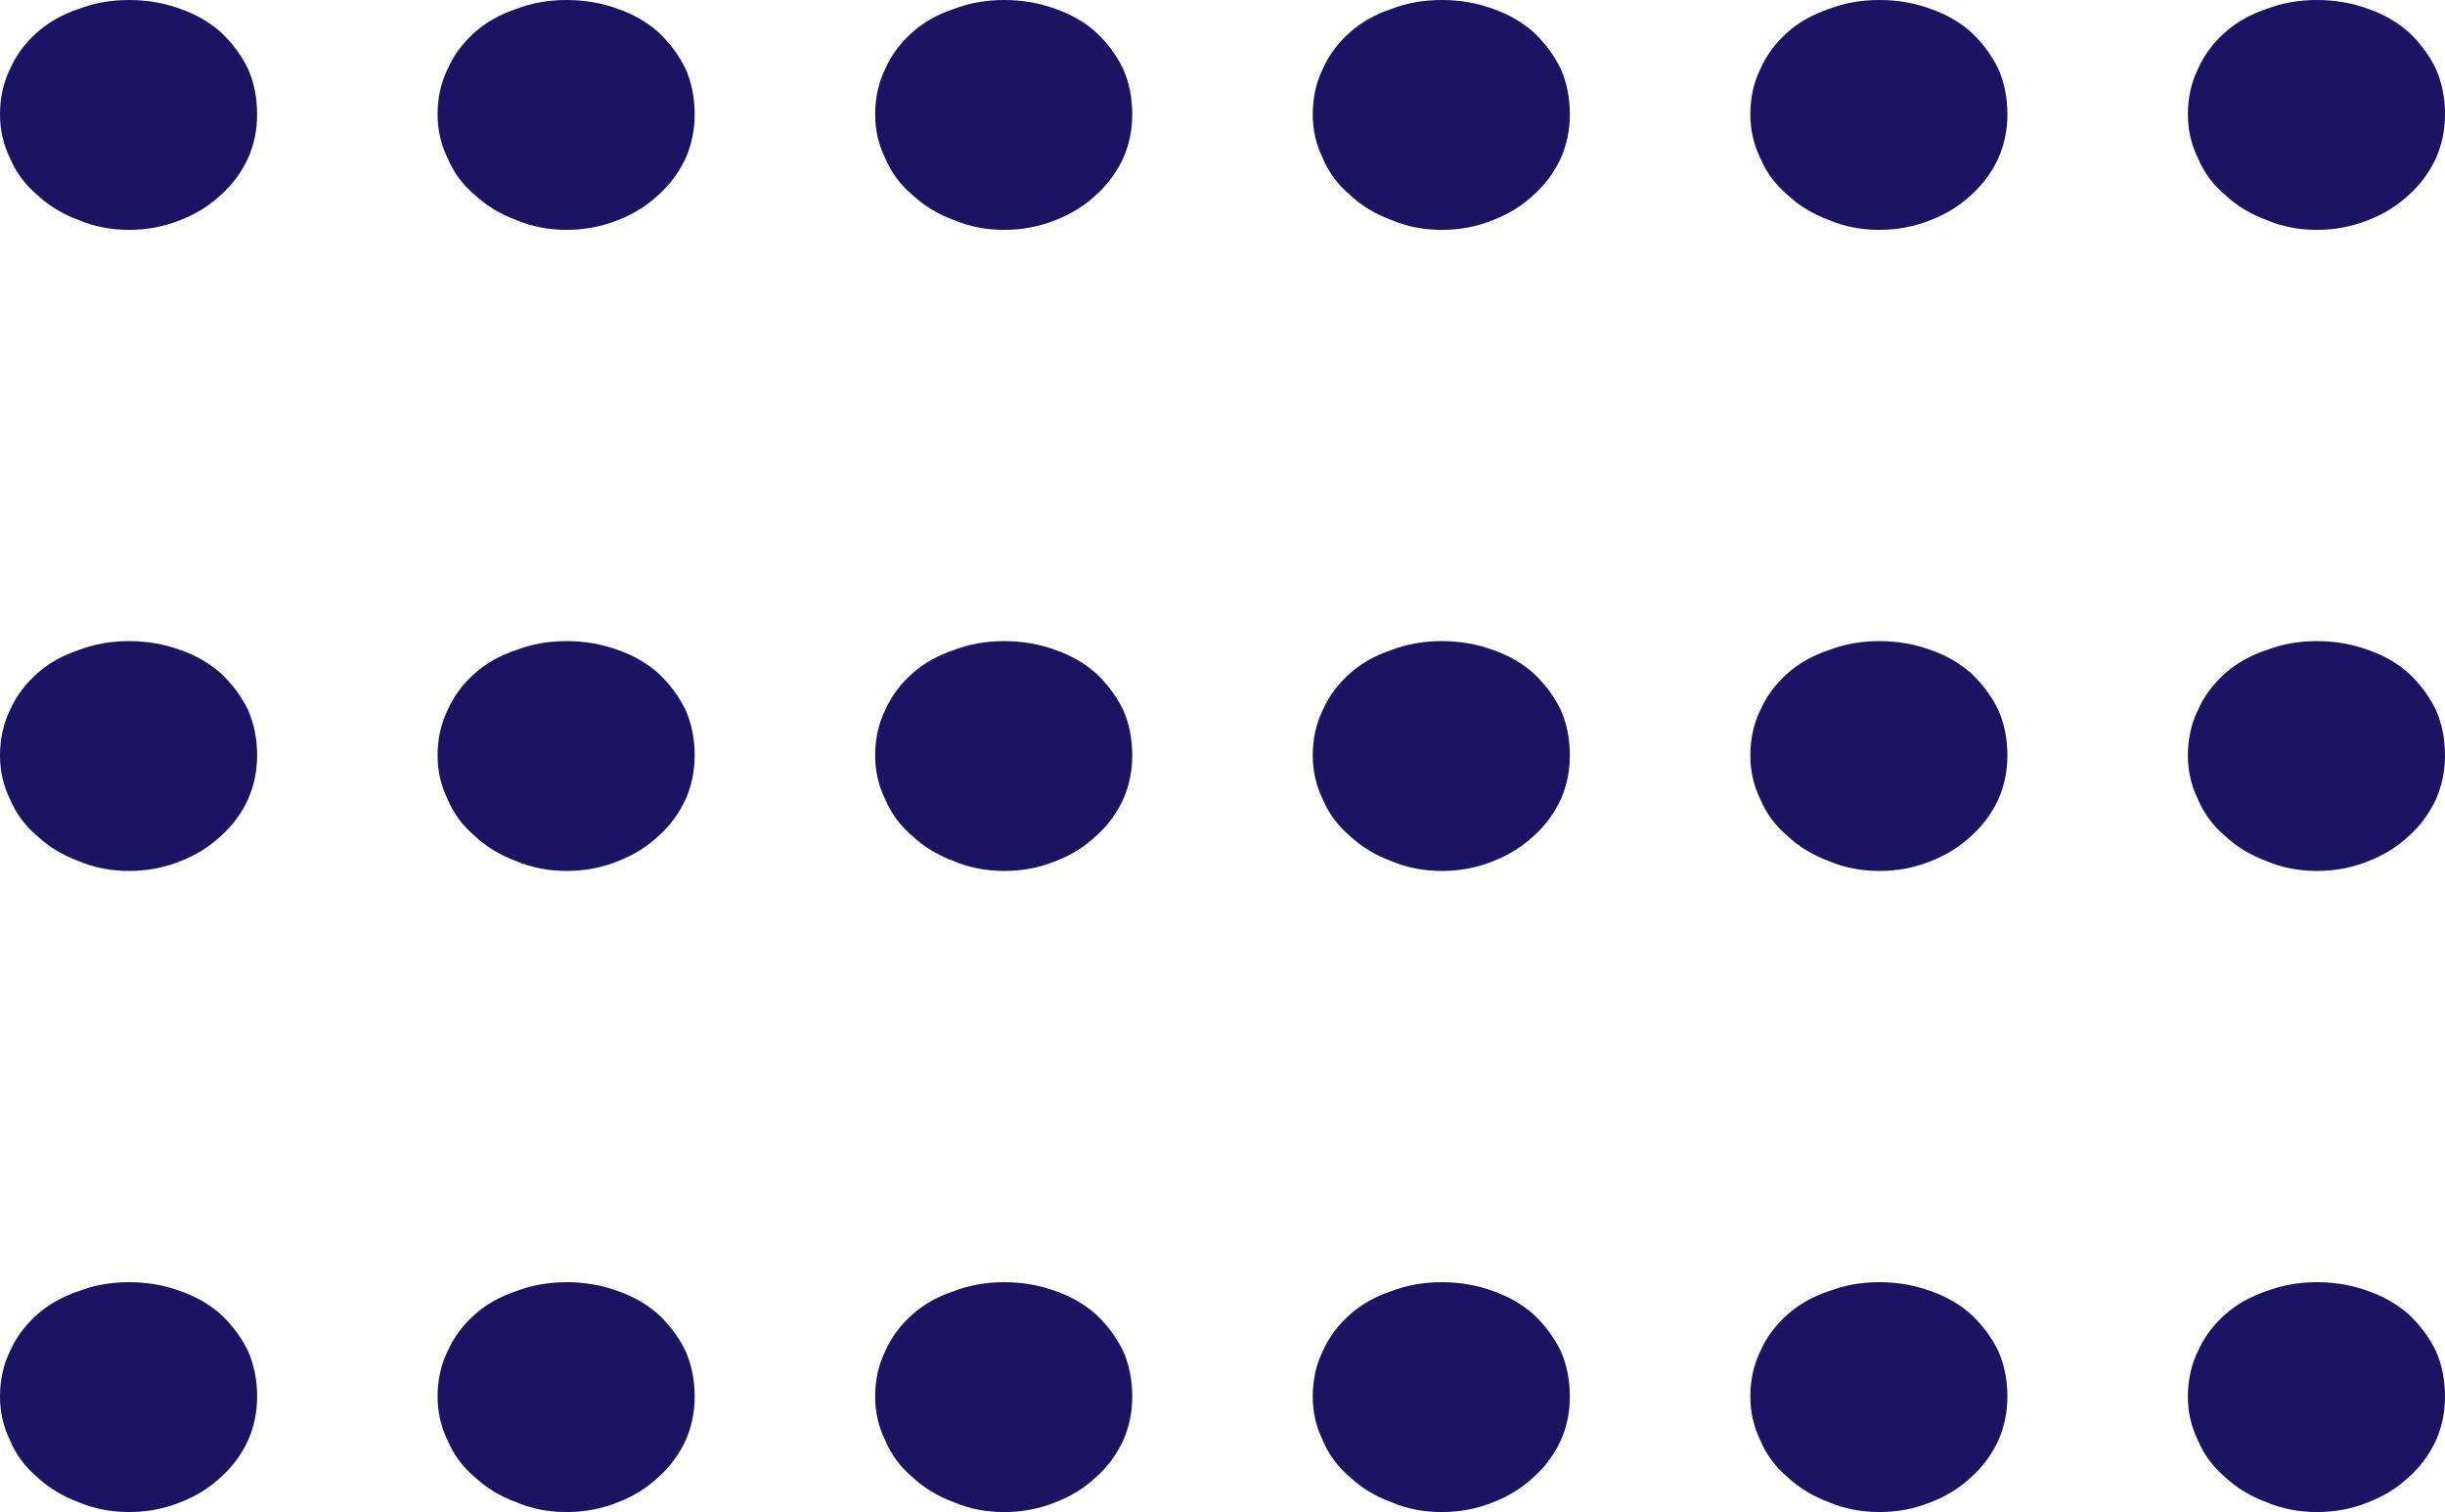 <svg width="76" height="47" viewBox="0 0 76 47" fill="none" xmlns="http://www.w3.org/2000/svg">
<path d="M76 43.414C76 43.896 75.906 44.35 75.718 44.776C75.509 45.221 75.227 45.601 74.872 45.916C74.517 46.249 74.099 46.509 73.618 46.694C73.117 46.898 72.584 47 72.02 47C71.456 47 70.933 46.898 70.453 46.694C69.951 46.509 69.523 46.249 69.168 45.916C68.792 45.601 68.51 45.221 68.322 44.776C68.113 44.35 68.008 43.896 68.008 43.414C68.008 42.895 68.113 42.422 68.322 41.996C68.51 41.57 68.792 41.19 69.168 40.856C69.523 40.541 69.951 40.3 70.453 40.133C70.933 39.948 71.456 39.855 72.02 39.855C72.584 39.855 73.117 39.948 73.618 40.133C74.099 40.3 74.517 40.541 74.872 40.856C75.227 41.19 75.509 41.57 75.718 41.996C75.906 42.422 76 42.895 76 43.414Z" fill="#1C1363"/>
<path d="M62.398 43.414C62.398 43.896 62.304 44.35 62.116 44.776C61.907 45.221 61.625 45.601 61.27 45.916C60.915 46.249 60.497 46.509 60.017 46.694C59.515 46.898 58.982 47 58.418 47C57.854 47 57.332 46.898 56.851 46.694C56.35 46.509 55.921 46.249 55.566 45.916C55.19 45.601 54.908 45.221 54.72 44.776C54.511 44.35 54.407 43.896 54.407 43.414C54.407 42.895 54.511 42.422 54.72 41.996C54.908 41.57 55.19 41.19 55.566 40.856C55.921 40.541 56.35 40.3 56.851 40.133C57.332 39.948 57.854 39.855 58.418 39.855C58.982 39.855 59.515 39.948 60.017 40.133C60.497 40.3 60.915 40.541 61.27 40.856C61.625 41.19 61.907 41.57 62.116 41.996C62.304 42.422 62.398 42.895 62.398 43.414Z" fill="#1C1363"/>
<path d="M48.797 43.414C48.797 43.896 48.703 44.35 48.515 44.776C48.306 45.221 48.024 45.601 47.669 45.916C47.313 46.249 46.895 46.509 46.415 46.694C45.913 46.898 45.381 47 44.816 47C44.252 47 43.73 46.898 43.249 46.694C42.748 46.509 42.32 46.249 41.965 45.916C41.589 45.601 41.306 45.221 41.118 44.776C40.909 44.35 40.805 43.896 40.805 43.414C40.805 42.895 40.909 42.422 41.118 41.996C41.306 41.57 41.589 41.19 41.965 40.856C42.32 40.541 42.748 40.3 43.249 40.133C43.73 39.948 44.252 39.855 44.816 39.855C45.381 39.855 45.913 39.948 46.415 40.133C46.895 40.3 47.313 40.541 47.669 40.856C48.024 41.19 48.306 41.57 48.515 41.996C48.703 42.422 48.797 42.895 48.797 43.414Z" fill="#1C1363"/>
<path d="M35.195 43.414C35.195 43.896 35.101 44.35 34.913 44.776C34.704 45.221 34.422 45.601 34.067 45.916C33.712 46.249 33.294 46.509 32.813 46.694C32.312 46.898 31.779 47 31.215 47C30.651 47 30.128 46.898 29.648 46.694C29.146 46.509 28.718 46.249 28.363 45.916C27.987 45.601 27.705 45.221 27.517 44.776C27.308 44.35 27.203 43.896 27.203 43.414C27.203 42.895 27.308 42.422 27.517 41.996C27.705 41.57 27.987 41.19 28.363 40.856C28.718 40.541 29.146 40.3 29.648 40.133C30.128 39.948 30.651 39.855 31.215 39.855C31.779 39.855 32.312 39.948 32.813 40.133C33.294 40.3 33.712 40.541 34.067 40.856C34.422 41.19 34.704 41.57 34.913 41.996C35.101 42.422 35.195 42.895 35.195 43.414Z" fill="#1C1363"/>
<path d="M21.593 43.414C21.593 43.896 21.499 44.35 21.311 44.776C21.102 45.221 20.82 45.601 20.465 45.916C20.11 46.249 19.692 46.509 19.212 46.694C18.71 46.898 18.177 47 17.613 47C17.049 47 16.527 46.898 16.046 46.694C15.545 46.509 15.116 46.249 14.761 45.916C14.385 45.601 14.103 45.221 13.915 44.776C13.706 44.35 13.602 43.896 13.602 43.414C13.602 42.895 13.706 42.422 13.915 41.996C14.103 41.57 14.385 41.19 14.761 40.856C15.116 40.541 15.545 40.3 16.046 40.133C16.527 39.948 17.049 39.855 17.613 39.855C18.177 39.855 18.71 39.948 19.212 40.133C19.692 40.3 20.11 40.541 20.465 40.856C20.82 41.19 21.102 41.57 21.311 41.996C21.499 42.422 21.593 42.895 21.593 43.414Z" fill="#1C1363"/>
<path d="M7.992 43.414C7.992 43.896 7.898 44.35 7.71 44.776C7.501 45.221 7.219 45.601 6.864 45.916C6.508 46.249 6.09 46.509 5.61 46.694C5.108 46.898 4.576 47 4.012 47C3.447 47 2.925 46.898 2.445 46.694C1.943 46.509 1.515 46.249 1.16 45.916C0.784 45.601 0.501 45.221 0.313 44.776C0.104 44.35 1.55647e-05 43.896 1.56122e-05 43.414C1.56634e-05 42.895 0.104 42.422 0.313 41.996C0.501 41.57 0.784 41.19 1.16 40.856C1.515 40.541 1.943 40.3 2.445 40.133C2.925 39.948 3.447 39.855 4.012 39.855C4.576 39.855 5.108 39.948 5.61 40.133C6.09 40.3 6.508 40.541 6.864 40.856C7.219 41.19 7.501 41.57 7.71 41.996C7.898 42.422 7.992 42.895 7.992 43.414Z" fill="#1C1363"/>
<path d="M76 23.486C76 23.968 75.906 24.422 75.718 24.848C75.509 25.293 75.227 25.673 74.872 25.988C74.517 26.322 74.099 26.581 73.618 26.767C73.117 26.971 72.584 27.072 72.02 27.072C71.456 27.072 70.933 26.971 70.453 26.767C69.951 26.581 69.523 26.322 69.168 25.988C68.792 25.673 68.51 25.293 68.322 24.848C68.113 24.422 68.008 23.968 68.008 23.486C68.008 22.967 68.113 22.494 68.322 22.068C68.51 21.642 68.792 21.262 69.168 20.928C69.523 20.613 69.951 20.372 70.453 20.206C70.933 20.02 71.456 19.928 72.02 19.928C72.584 19.928 73.117 20.02 73.618 20.206C74.099 20.372 74.517 20.613 74.872 20.928C75.227 21.262 75.509 21.642 75.718 22.068C75.906 22.494 76 22.967 76 23.486Z" fill="#1C1363"/>
<path d="M62.398 23.486C62.398 23.968 62.304 24.422 62.116 24.848C61.907 25.293 61.625 25.673 61.27 25.988C60.915 26.322 60.497 26.581 60.017 26.767C59.515 26.971 58.982 27.072 58.418 27.072C57.854 27.072 57.332 26.971 56.851 26.767C56.35 26.581 55.921 26.322 55.566 25.988C55.19 25.673 54.908 25.293 54.72 24.848C54.511 24.422 54.407 23.968 54.407 23.486C54.407 22.967 54.511 22.494 54.72 22.068C54.908 21.642 55.19 21.262 55.566 20.928C55.921 20.613 56.35 20.372 56.851 20.206C57.332 20.02 57.854 19.928 58.418 19.928C58.982 19.928 59.515 20.02 60.017 20.206C60.497 20.372 60.915 20.613 61.27 20.928C61.625 21.262 61.907 21.642 62.116 22.068C62.304 22.494 62.398 22.967 62.398 23.486Z" fill="#1C1363"/>
<path d="M48.797 23.486C48.797 23.968 48.703 24.422 48.515 24.848C48.306 25.293 48.024 25.673 47.669 25.988C47.313 26.322 46.895 26.581 46.415 26.767C45.913 26.971 45.381 27.072 44.816 27.072C44.252 27.072 43.73 26.971 43.249 26.767C42.748 26.581 42.32 26.322 41.965 25.988C41.589 25.673 41.306 25.293 41.118 24.848C40.909 24.422 40.805 23.968 40.805 23.486C40.805 22.967 40.909 22.494 41.118 22.068C41.306 21.642 41.589 21.262 41.965 20.928C42.32 20.613 42.748 20.372 43.249 20.206C43.73 20.02 44.252 19.928 44.816 19.928C45.381 19.928 45.913 20.02 46.415 20.206C46.895 20.372 47.313 20.613 47.669 20.928C48.024 21.262 48.306 21.642 48.515 22.068C48.703 22.494 48.797 22.967 48.797 23.486Z" fill="#1C1363"/>
<path d="M35.195 23.486C35.195 23.968 35.101 24.422 34.913 24.848C34.704 25.293 34.422 25.673 34.067 25.988C33.712 26.322 33.294 26.581 32.813 26.767C32.312 26.971 31.779 27.072 31.215 27.072C30.651 27.072 30.128 26.971 29.648 26.767C29.146 26.581 28.718 26.322 28.363 25.988C27.987 25.673 27.705 25.293 27.517 24.848C27.308 24.422 27.203 23.968 27.203 23.486C27.203 22.967 27.308 22.494 27.517 22.068C27.705 21.642 27.987 21.262 28.363 20.928C28.718 20.613 29.146 20.372 29.648 20.206C30.128 20.02 30.651 19.928 31.215 19.928C31.779 19.928 32.312 20.02 32.813 20.206C33.294 20.372 33.712 20.613 34.067 20.928C34.422 21.262 34.704 21.642 34.913 22.068C35.101 22.494 35.195 22.967 35.195 23.486Z" fill="#1C1363"/>
<path d="M21.593 23.486C21.593 23.968 21.499 24.422 21.311 24.848C21.102 25.293 20.82 25.673 20.465 25.988C20.11 26.322 19.692 26.581 19.212 26.767C18.71 26.971 18.177 27.072 17.613 27.072C17.049 27.072 16.527 26.971 16.046 26.767C15.545 26.581 15.116 26.322 14.761 25.988C14.385 25.673 14.103 25.293 13.915 24.848C13.706 24.422 13.602 23.968 13.602 23.486C13.602 22.967 13.706 22.494 13.915 22.068C14.103 21.642 14.385 21.262 14.761 20.928C15.116 20.613 15.545 20.372 16.046 20.206C16.527 20.02 17.049 19.928 17.613 19.928C18.177 19.928 18.71 20.02 19.212 20.206C19.692 20.372 20.11 20.613 20.465 20.928C20.82 21.262 21.102 21.642 21.311 22.068C21.499 22.494 21.593 22.967 21.593 23.486Z" fill="#1C1363"/>
<path d="M7.992 23.486C7.992 23.968 7.898 24.422 7.71 24.848C7.501 25.293 7.219 25.673 6.864 25.988C6.508 26.322 6.09 26.581 5.61 26.767C5.108 26.971 4.576 27.072 4.012 27.072C3.447 27.072 2.925 26.971 2.445 26.767C1.943 26.581 1.515 26.322 1.16 25.988C0.784 25.673 0.501 25.293 0.313 24.848C0.104 24.422 1.75287e-05 23.968 1.75762e-05 23.486C1.76273e-05 22.967 0.104 22.494 0.313 22.068C0.501 21.642 0.784 21.262 1.16 20.928C1.515 20.613 1.943 20.372 2.445 20.206C2.925 20.02 3.447 19.928 4.012 19.928C4.576 19.928 5.108 20.02 5.61 20.206C6.09 20.372 6.508 20.613 6.864 20.928C7.219 21.262 7.501 21.642 7.71 22.068C7.898 22.494 7.992 22.967 7.992 23.486Z" fill="#1C1363"/>
<path d="M76 3.559C76 4.04 75.906 4.494 75.718 4.921C75.509 5.366 75.227 5.746 74.872 6.061C74.517 6.394 74.099 6.654 73.618 6.839C73.117 7.043 72.584 7.145 72.02 7.145C71.456 7.145 70.933 7.043 70.453 6.839C69.951 6.654 69.523 6.394 69.168 6.061C68.792 5.746 68.51 5.366 68.322 4.921C68.113 4.494 68.008 4.04 68.008 3.559C68.008 3.04 68.113 2.567 68.322 2.141C68.51 1.714 68.792 1.334 69.168 1.001C69.523 0.686 69.951 0.445 70.453 0.278C70.933 0.093 71.456 1.10917e-05 72.02 1.11354e-05C72.584 1.11792e-05 73.117 0.093 73.618 0.278C74.099 0.445 74.517 0.686 74.872 1.001C75.227 1.334 75.509 1.714 75.718 2.141C75.906 2.567 76 3.04 76 3.559Z" fill="#1C1363"/>
<path d="M62.398 3.559C62.398 4.04 62.304 4.494 62.116 4.921C61.907 5.366 61.625 5.746 61.27 6.061C60.915 6.394 60.497 6.654 60.017 6.839C59.515 7.043 58.982 7.145 58.418 7.145C57.854 7.145 57.332 7.043 56.851 6.839C56.35 6.654 55.921 6.394 55.566 6.061C55.19 5.745 54.908 5.366 54.72 4.921C54.511 4.494 54.407 4.04 54.407 3.559C54.407 3.04 54.511 2.567 54.72 2.141C54.908 1.714 55.19 1.334 55.566 1.001C55.921 0.686 56.35 0.445 56.851 0.278C57.332 0.093 57.854 1.00369e-05 58.418 1.00806e-05C58.982 1.01244e-05 59.515 0.093 60.017 0.278C60.497 0.445 60.915 0.686 61.27 1.001C61.625 1.334 61.907 1.714 62.116 2.141C62.304 2.567 62.398 3.04 62.398 3.559Z" fill="#1C1363"/>
<path d="M48.797 3.559C48.797 4.04 48.703 4.494 48.515 4.921C48.306 5.366 48.024 5.745 47.669 6.061C47.313 6.394 46.895 6.654 46.415 6.839C45.913 7.043 45.381 7.145 44.816 7.145C44.252 7.145 43.73 7.043 43.249 6.839C42.748 6.654 42.32 6.394 41.965 6.061C41.589 5.745 41.306 5.366 41.118 4.921C40.909 4.494 40.805 4.04 40.805 3.559C40.805 3.04 40.909 2.567 41.118 2.141C41.306 1.714 41.589 1.334 41.965 1.001C42.32 0.686 42.748 0.445 43.249 0.278C43.73 0.093 44.252 8.98208e-06 44.816 9.02582e-06C45.381 9.06957e-06 45.913 0.093 46.415 0.278C46.895 0.445 47.313 0.686 47.669 1.001C48.024 1.334 48.306 1.714 48.515 2.141C48.703 2.567 48.797 3.04 48.797 3.559Z" fill="#1C1363"/>
<path d="M35.195 3.559C35.195 4.04 35.101 4.494 34.913 4.921C34.704 5.366 34.422 5.745 34.067 6.061C33.712 6.394 33.294 6.654 32.813 6.839C32.312 7.043 31.779 7.145 31.215 7.145C30.651 7.145 30.128 7.043 29.648 6.839C29.146 6.654 28.718 6.394 28.363 6.061C27.987 5.745 27.705 5.366 27.517 4.921C27.308 4.494 27.203 4.04 27.203 3.559C27.203 3.04 27.308 2.567 27.517 2.141C27.705 1.714 27.987 1.334 28.363 1.001C28.718 0.686 29.146 0.445 29.648 0.278C30.128 0.093 30.651 7.92727e-06 31.215 7.97102e-06C31.779 8.01477e-06 32.312 0.093 32.813 0.278C33.294 0.445 33.712 0.686 34.067 1.001C34.422 1.334 34.704 1.714 34.913 2.141C35.101 2.567 35.195 3.04 35.195 3.559Z" fill="#1C1363"/>
<path d="M21.593 3.559C21.593 4.04 21.499 4.494 21.311 4.921C21.102 5.366 20.82 5.745 20.465 6.061C20.11 6.394 19.692 6.654 19.212 6.839C18.71 7.043 18.177 7.145 17.613 7.145C17.049 7.145 16.527 7.043 16.046 6.839C15.545 6.654 15.116 6.394 14.761 6.061C14.385 5.745 14.103 5.366 13.915 4.921C13.706 4.494 13.602 4.04 13.602 3.558C13.602 3.04 13.706 2.567 13.915 2.141C14.103 1.714 14.385 1.334 14.761 1.001C15.116 0.686 15.545 0.445 16.046 0.278C16.527 0.093 17.049 6.87247e-06 17.613 6.91622e-06C18.177 6.95997e-06 18.71 0.093 19.212 0.278C19.692 0.445 20.11 0.686 20.465 1.001C20.82 1.334 21.102 1.714 21.311 2.141C21.499 2.567 21.593 3.04 21.593 3.559Z" fill="#1C1363"/>
<path d="M7.992 3.558C7.992 4.04 7.898 4.494 7.71 4.921C7.501 5.366 7.219 5.745 6.864 6.061C6.508 6.394 6.09 6.654 5.61 6.839C5.108 7.043 4.576 7.145 4.012 7.145C3.447 7.145 2.925 7.043 2.445 6.839C1.943 6.654 1.515 6.394 1.16 6.061C0.784 5.745 0.501 5.366 0.313 4.921C0.104 4.494 1.94926e-05 4.04 1.95401e-05 3.558C1.95912e-05 3.04 0.104 2.567 0.313 2.141C0.501 1.714 0.784 1.334 1.16 1.001C1.515 0.686 1.943 0.445 2.445 0.278C2.925 0.093 3.447 5.81767e-06 4.012 5.86142e-06C4.576 5.90516e-06 5.108 0.093 5.61 0.278C6.09 0.445 6.508 0.686 6.864 1.001C7.219 1.334 7.501 1.714 7.71 2.141C7.898 2.567 7.992 3.04 7.992 3.558Z" fill="#1C1363"/>
</svg>
